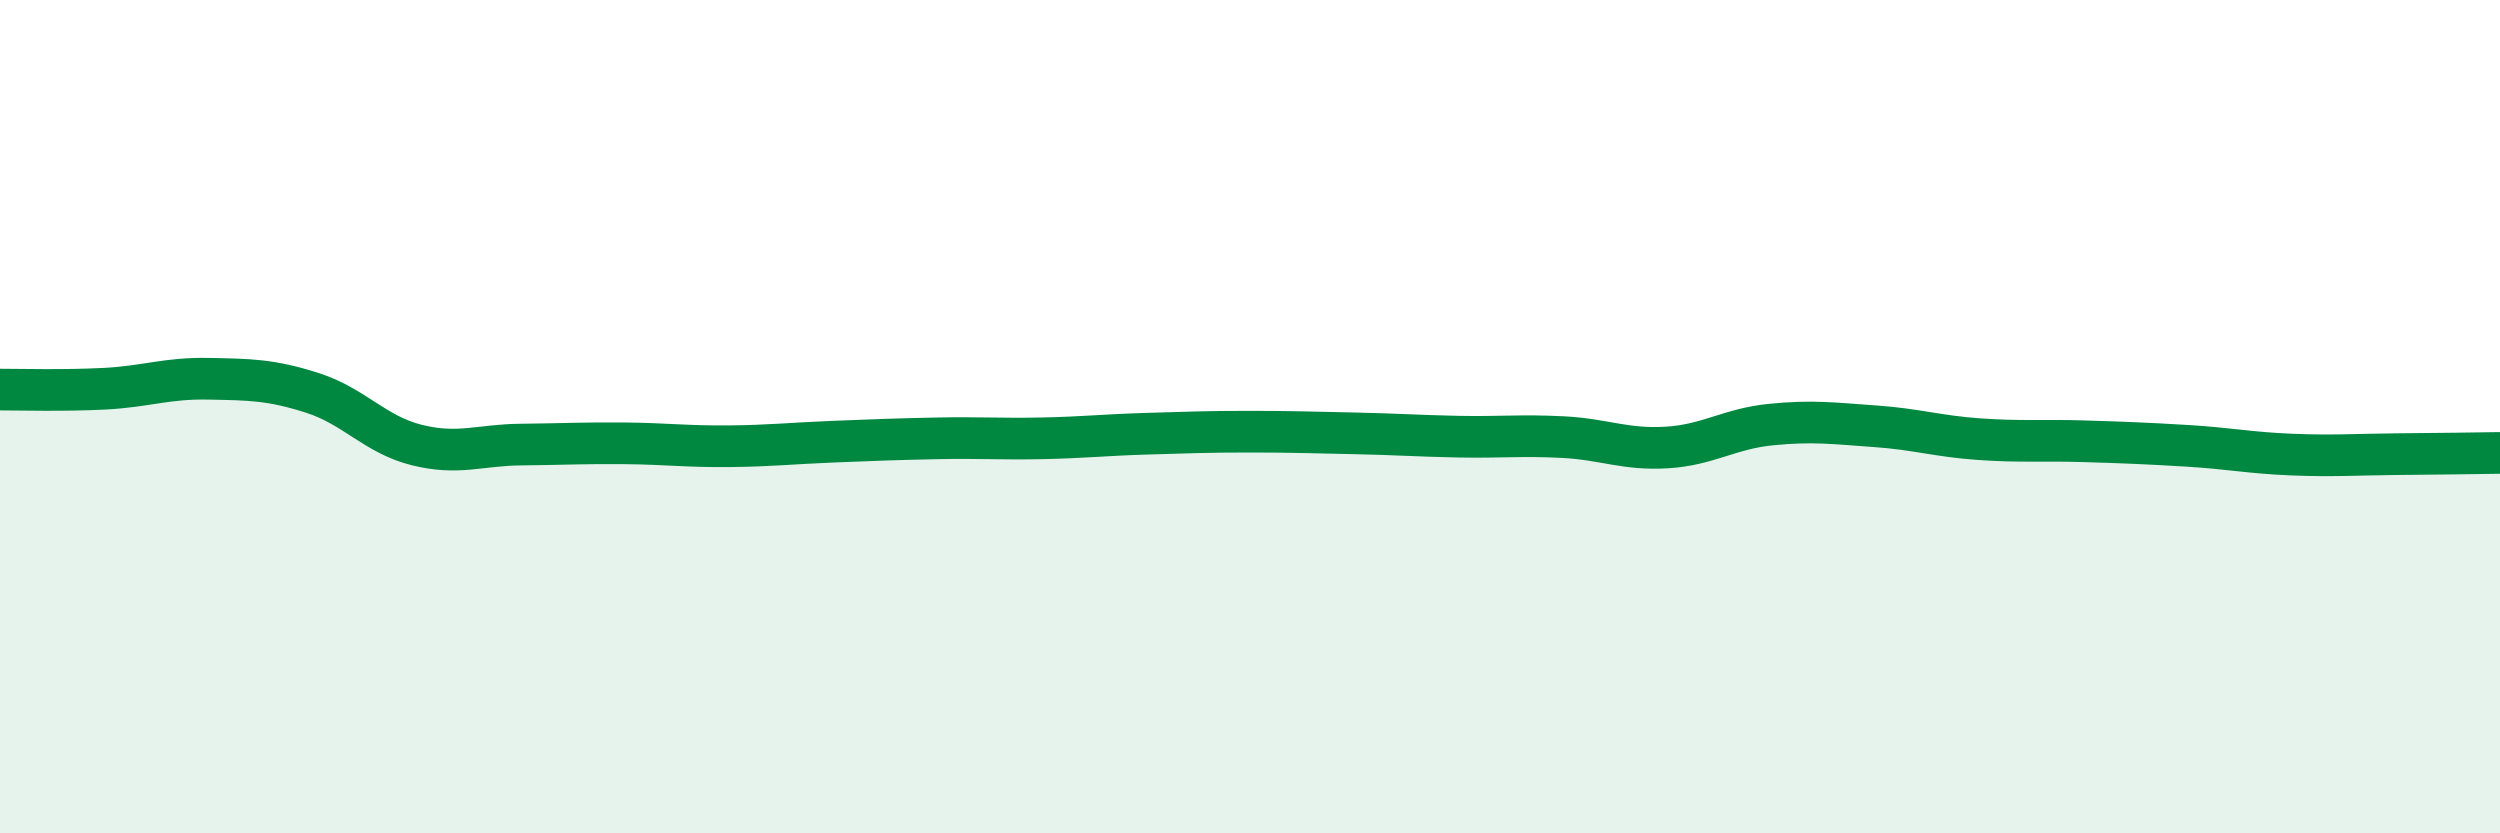 
    <svg width="60" height="20" viewBox="0 0 60 20" xmlns="http://www.w3.org/2000/svg">
      <path
        d="M 0,9.35 C 0.5,9.35 1.5,9.38 2.5,9.33 C 3.5,9.28 4,9.07 5,9.09 C 6,9.11 6.5,9.11 7.5,9.43 C 8.5,9.75 9,10.43 10,10.68 C 11,10.93 11.5,10.68 12.5,10.67 C 13.5,10.66 14,10.63 15,10.64 C 16,10.65 16.5,10.72 17.5,10.71 C 18.5,10.7 19,10.64 20,10.6 C 21,10.56 21.5,10.54 22.5,10.52 C 23.5,10.5 24,10.54 25,10.52 C 26,10.5 26.5,10.44 27.5,10.41 C 28.5,10.38 29,10.36 30,10.36 C 31,10.36 31.5,10.38 32.5,10.4 C 33.5,10.42 34,10.46 35,10.48 C 36,10.5 36.5,10.44 37.5,10.49 C 38.5,10.54 39,10.8 40,10.74 C 41,10.68 41.5,10.29 42.5,10.19 C 43.5,10.09 44,10.16 45,10.23 C 46,10.3 46.5,10.47 47.5,10.54 C 48.5,10.61 49,10.56 50,10.59 C 51,10.62 51.5,10.64 52.5,10.7 C 53.5,10.76 54,10.87 55,10.91 C 56,10.95 56.5,10.91 57.5,10.9 C 58.5,10.89 59.5,10.88 60,10.87L60 20L0 20Z"
        fill="#008740"
        opacity="0.1"
        stroke-linecap="round"
        stroke-linejoin="round"
      />
      <path
        d="M 0,9.35 C 0.5,9.35 1.5,9.38 2.5,9.33 C 3.5,9.28 4,9.07 5,9.09 C 6,9.11 6.5,9.11 7.5,9.43 C 8.5,9.75 9,10.43 10,10.68 C 11,10.93 11.5,10.68 12.5,10.67 C 13.5,10.66 14,10.63 15,10.64 C 16,10.65 16.5,10.72 17.5,10.71 C 18.5,10.7 19,10.64 20,10.6 C 21,10.56 21.5,10.54 22.5,10.52 C 23.5,10.5 24,10.54 25,10.52 C 26,10.5 26.5,10.44 27.5,10.41 C 28.5,10.38 29,10.36 30,10.36 C 31,10.36 31.5,10.38 32.5,10.4 C 33.5,10.42 34,10.46 35,10.48 C 36,10.5 36.5,10.44 37.5,10.49 C 38.5,10.54 39,10.8 40,10.74 C 41,10.68 41.5,10.29 42.5,10.19 C 43.5,10.09 44,10.16 45,10.23 C 46,10.3 46.5,10.47 47.5,10.54 C 48.5,10.61 49,10.56 50,10.59 C 51,10.62 51.5,10.64 52.5,10.7 C 53.5,10.76 54,10.87 55,10.91 C 56,10.95 56.5,10.91 57.5,10.9 C 58.5,10.89 59.5,10.88 60,10.87"
        stroke="#008740"
        stroke-width="1"
        fill="none"
        stroke-linecap="round"
        stroke-linejoin="round"
      />
    </svg>
  